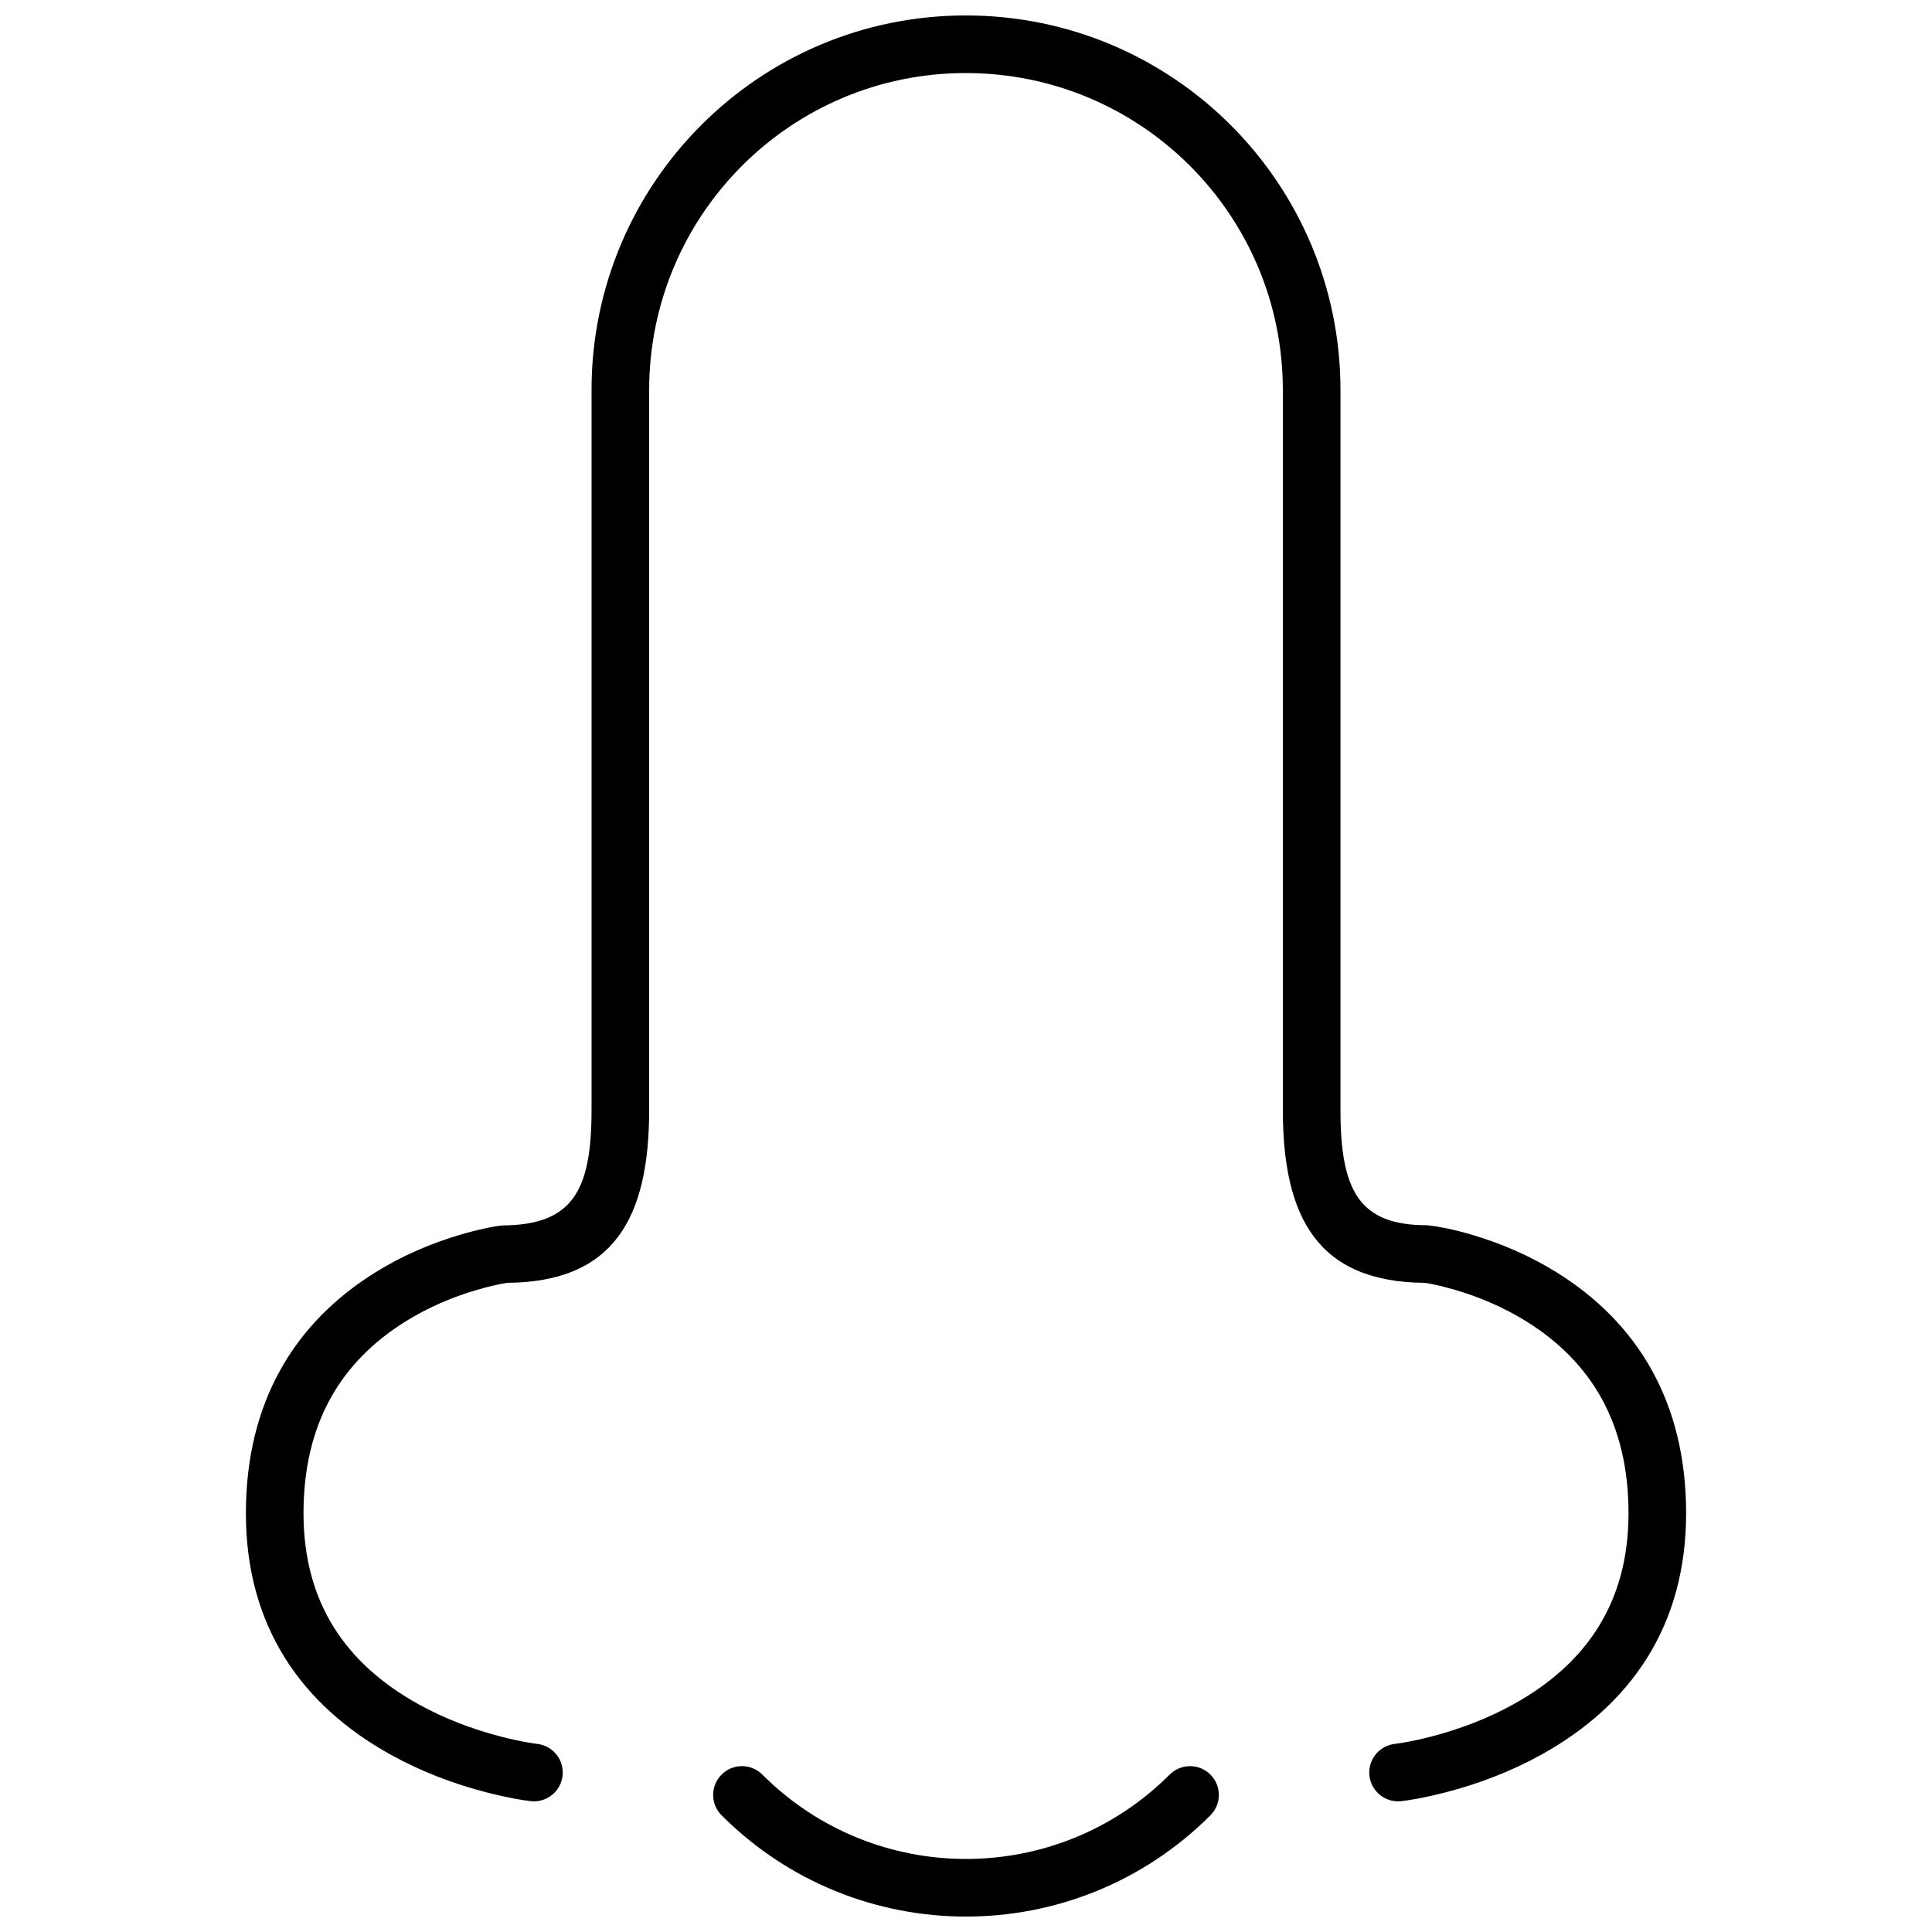 <?xml version="1.0" encoding="UTF-8"?>
<!-- Uploaded to: SVG Repo, www.svgrepo.com, Generator: SVG Repo Mixer Tools -->
<svg width="800px" height="800px" version="1.1" viewBox="144 144 512 512" xmlns="http://www.w3.org/2000/svg">
 <defs>
  <clipPath id="a">
   <path d="m209 148.09h382v503.81h-382z"/>
  </clipPath>
 </defs>
 <g clip-path="url(#a)">
  <path d="m270.46 485.81c-6.523 1.902-13.043 4.676-19.082 8.449-16.953 10.594-26.945 26.832-26.945 50.777 0 23.703 11.215 39.906 30.422 50.578 6.902 3.832 14.359 6.652 21.824 8.586 2.613 0.676 5.031 1.195 7.18 1.57 1.25 0.219 2.102 0.336 2.484 0.379 4.191 0.465 7.207 4.242 6.742 8.43-0.465 4.191-4.238 7.211-8.43 6.746-2.488-0.277-6.598-0.996-11.805-2.348-8.637-2.238-17.281-5.504-25.41-10.02-23.73-13.184-38.277-34.191-38.277-63.922 0-29.492 12.91-50.465 34.125-63.727 7.32-4.574 15.109-7.887 22.898-10.156 4.711-1.375 8.441-2.109 10.734-2.394 18.82-0.059 23.844-9.086 23.844-30.652v-190.72c0-54.836 44.395-99.293 99.172-99.293 54.883 0 99.301 44.434 99.301 99.293v190.72c0 21.566 5.027 30.594 22.898 30.594 3.238 0.344 6.969 1.078 11.68 2.453 7.789 2.269 15.582 5.582 22.902 10.156 21.215 13.262 34.121 34.234 34.121 63.727 0 29.73-14.547 50.738-38.277 63.922-8.129 4.516-16.77 7.781-25.406 10.02-5.211 1.352-9.32 2.07-11.809 2.348-4.191 0.465-7.965-2.555-8.43-6.746-0.465-4.188 2.555-7.965 6.742-8.43 0.387-0.043 1.234-0.16 2.484-0.379 2.152-0.375 4.566-0.895 7.18-1.57 7.465-1.934 14.922-4.754 21.824-8.586 19.207-10.672 30.426-26.875 30.426-50.578 0-23.945-9.996-40.184-26.949-50.777-6.035-3.773-12.559-6.547-19.082-8.449-3.547-1.035-6.316-1.609-7.934-1.844-28.297-0.207-37.641-17.16-37.641-45.859v-190.72c0-46.43-37.582-84.027-84.031-84.027-46.34 0-83.902 37.617-83.902 84.027v190.72c0 28.699-9.344 45.652-37.641 45.859-1.613 0.234-4.383 0.809-7.934 1.844zm64.77 139.27c-2.981-2.981-2.981-7.816 0-10.797 2.981-2.981 7.812-2.981 10.797 0 29.809 29.812 78.141 29.812 107.95 0 2.981-2.981 7.812-2.981 10.793 0 2.981 2.981 2.981 7.816 0 10.797-35.773 35.773-93.77 35.773-129.54 0z"/>
 </g>
</svg>
